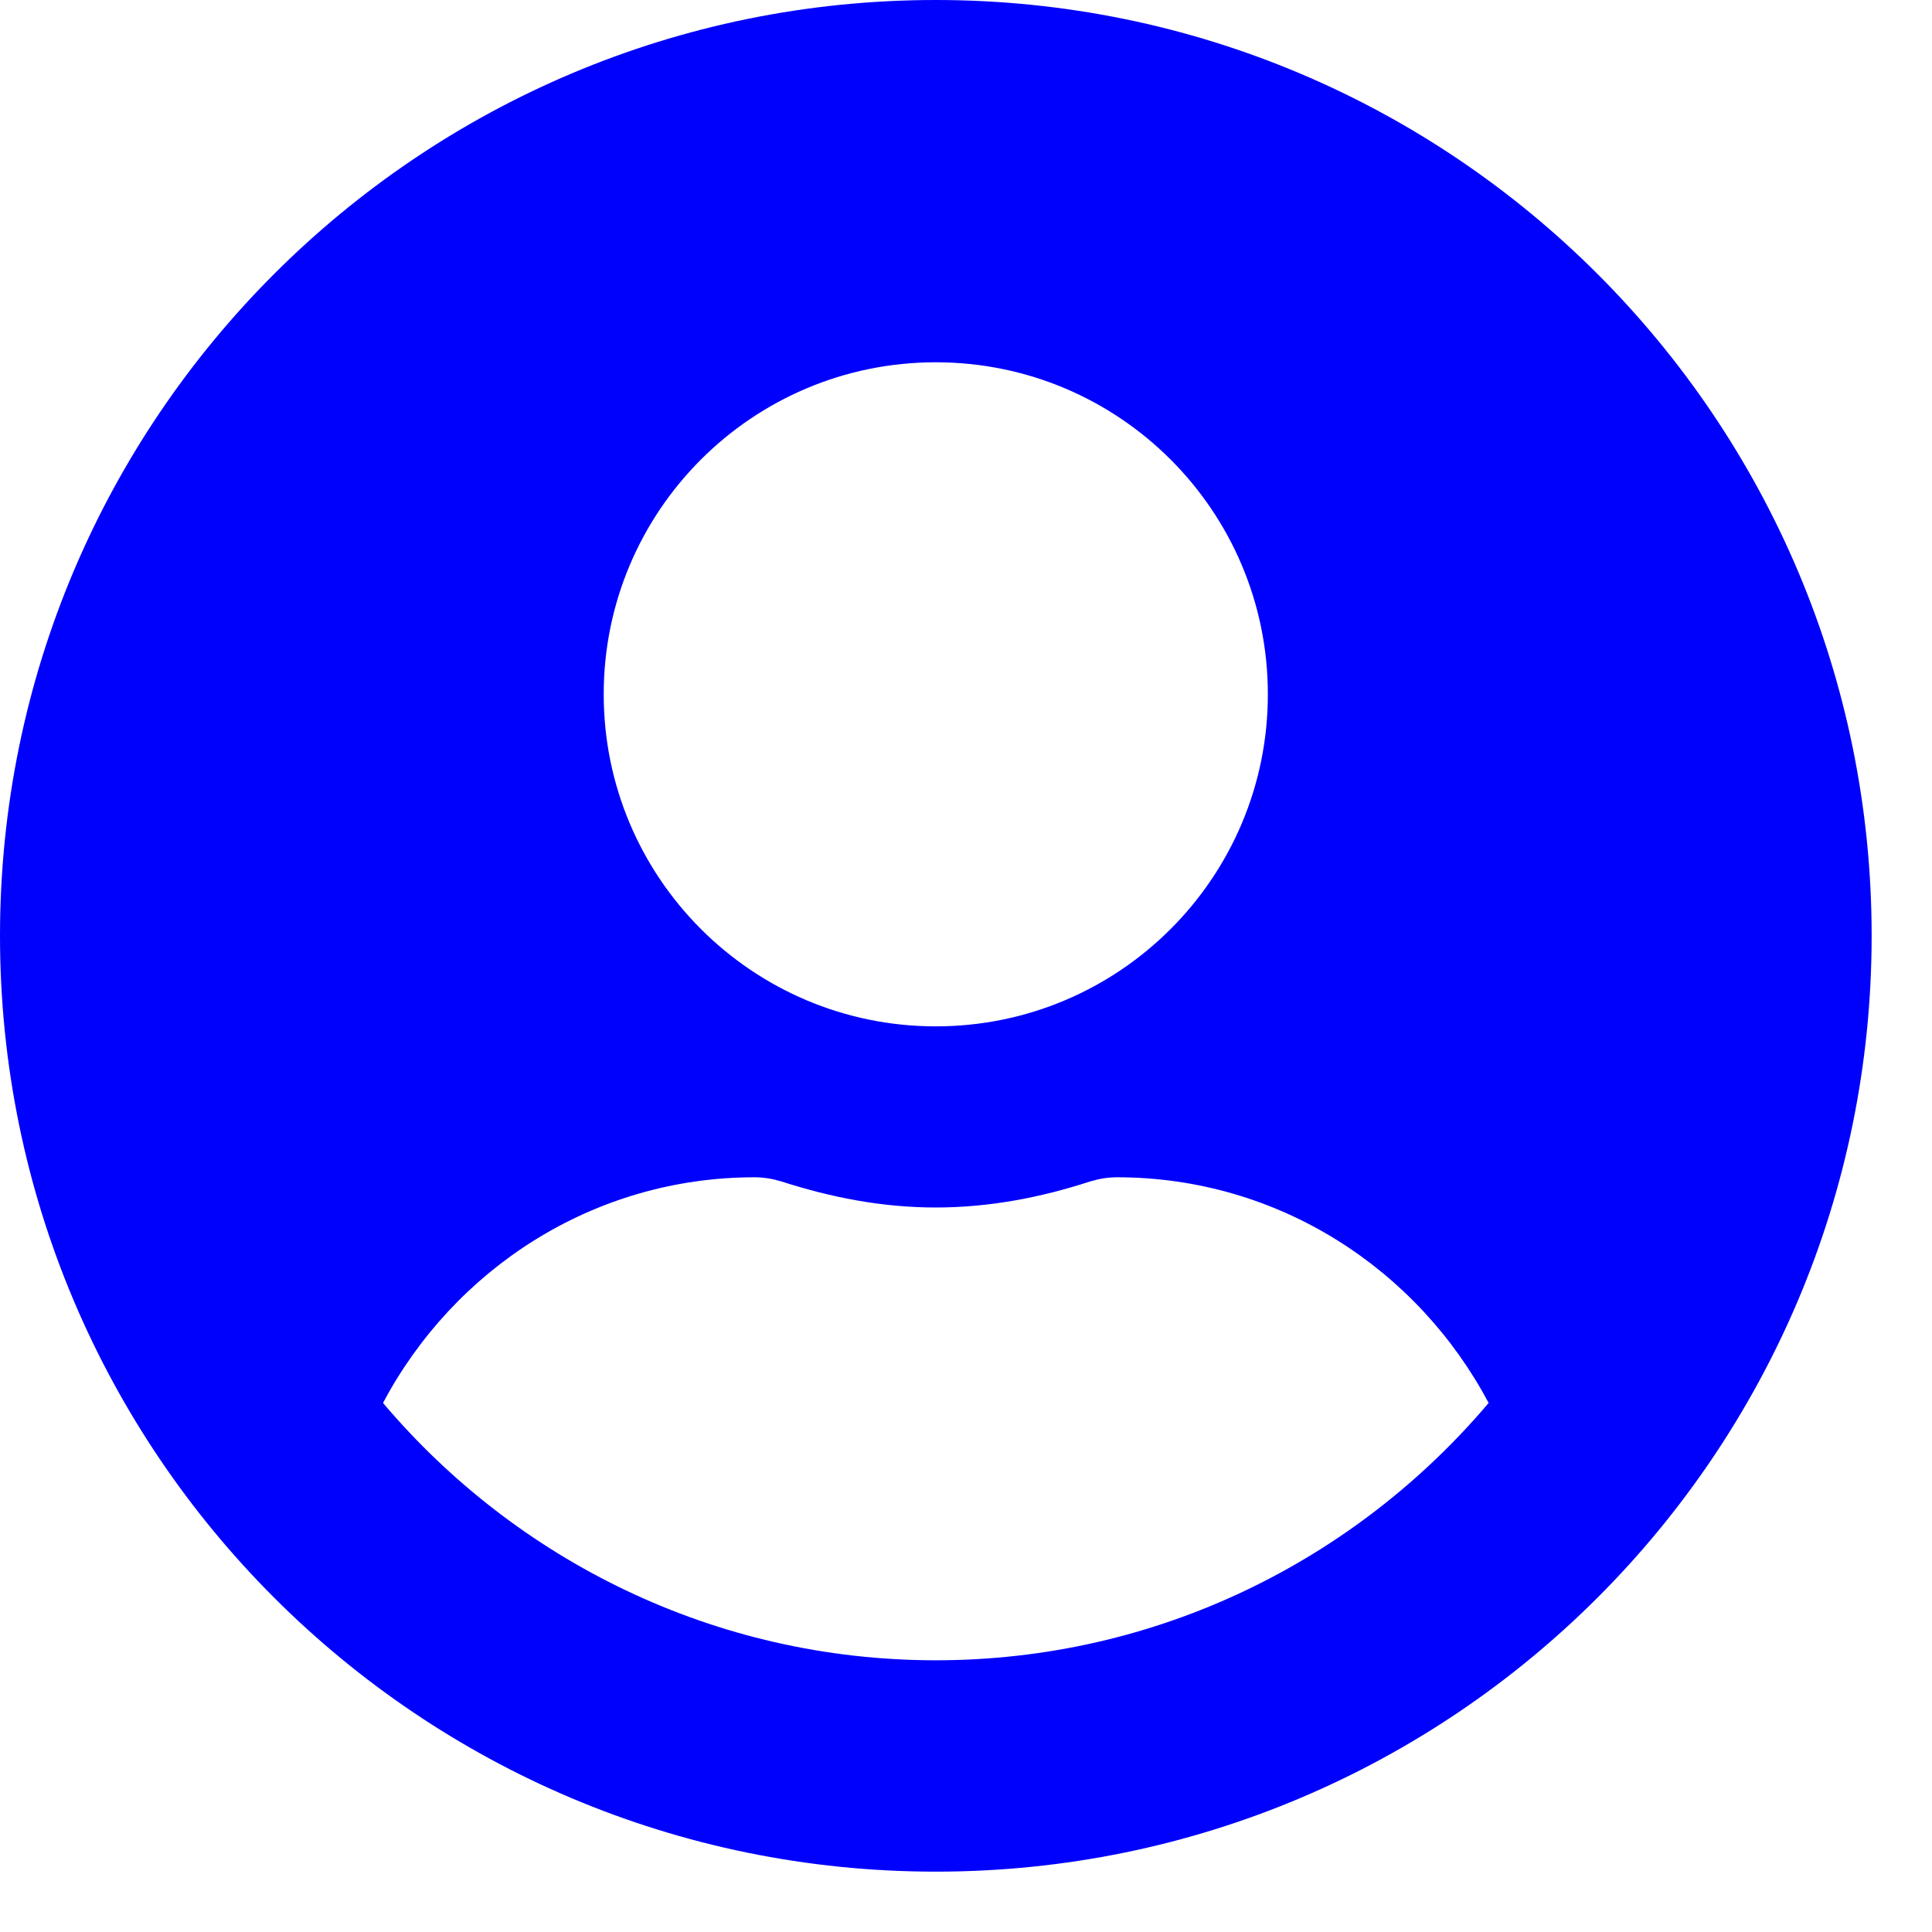 <svg fill="#0001FC" width="34" height="34" viewBox="0 0 25 25" xmlns="http://www.w3.org/2000/svg">
<path d="M12.109 0C5.42 0 0 5.42 0 12.109C0 18.799 5.42 24.219 12.109 24.219C18.799 24.219 24.219 18.799 24.219 12.109C24.219 5.42 18.799 0 12.109 0ZM12.109 4.688C14.482 4.688 16.406 6.611 16.406 8.984C16.406 11.357 14.482 13.281 12.109 13.281C9.736 13.281 7.812 11.357 7.812 8.984C7.812 6.611 9.736 4.688 12.109 4.688ZM12.109 21.484C9.243 21.484 6.675 20.186 4.956 18.154C5.874 16.426 7.671 15.234 9.766 15.234C9.883 15.234 10 15.254 10.112 15.288C10.747 15.493 11.411 15.625 12.109 15.625C12.808 15.625 13.477 15.493 14.106 15.288C14.219 15.254 14.336 15.234 14.453 15.234C16.548 15.234 18.345 16.426 19.263 18.154C17.544 20.186 14.976 21.484 12.109 21.484Z"/>
</svg>
